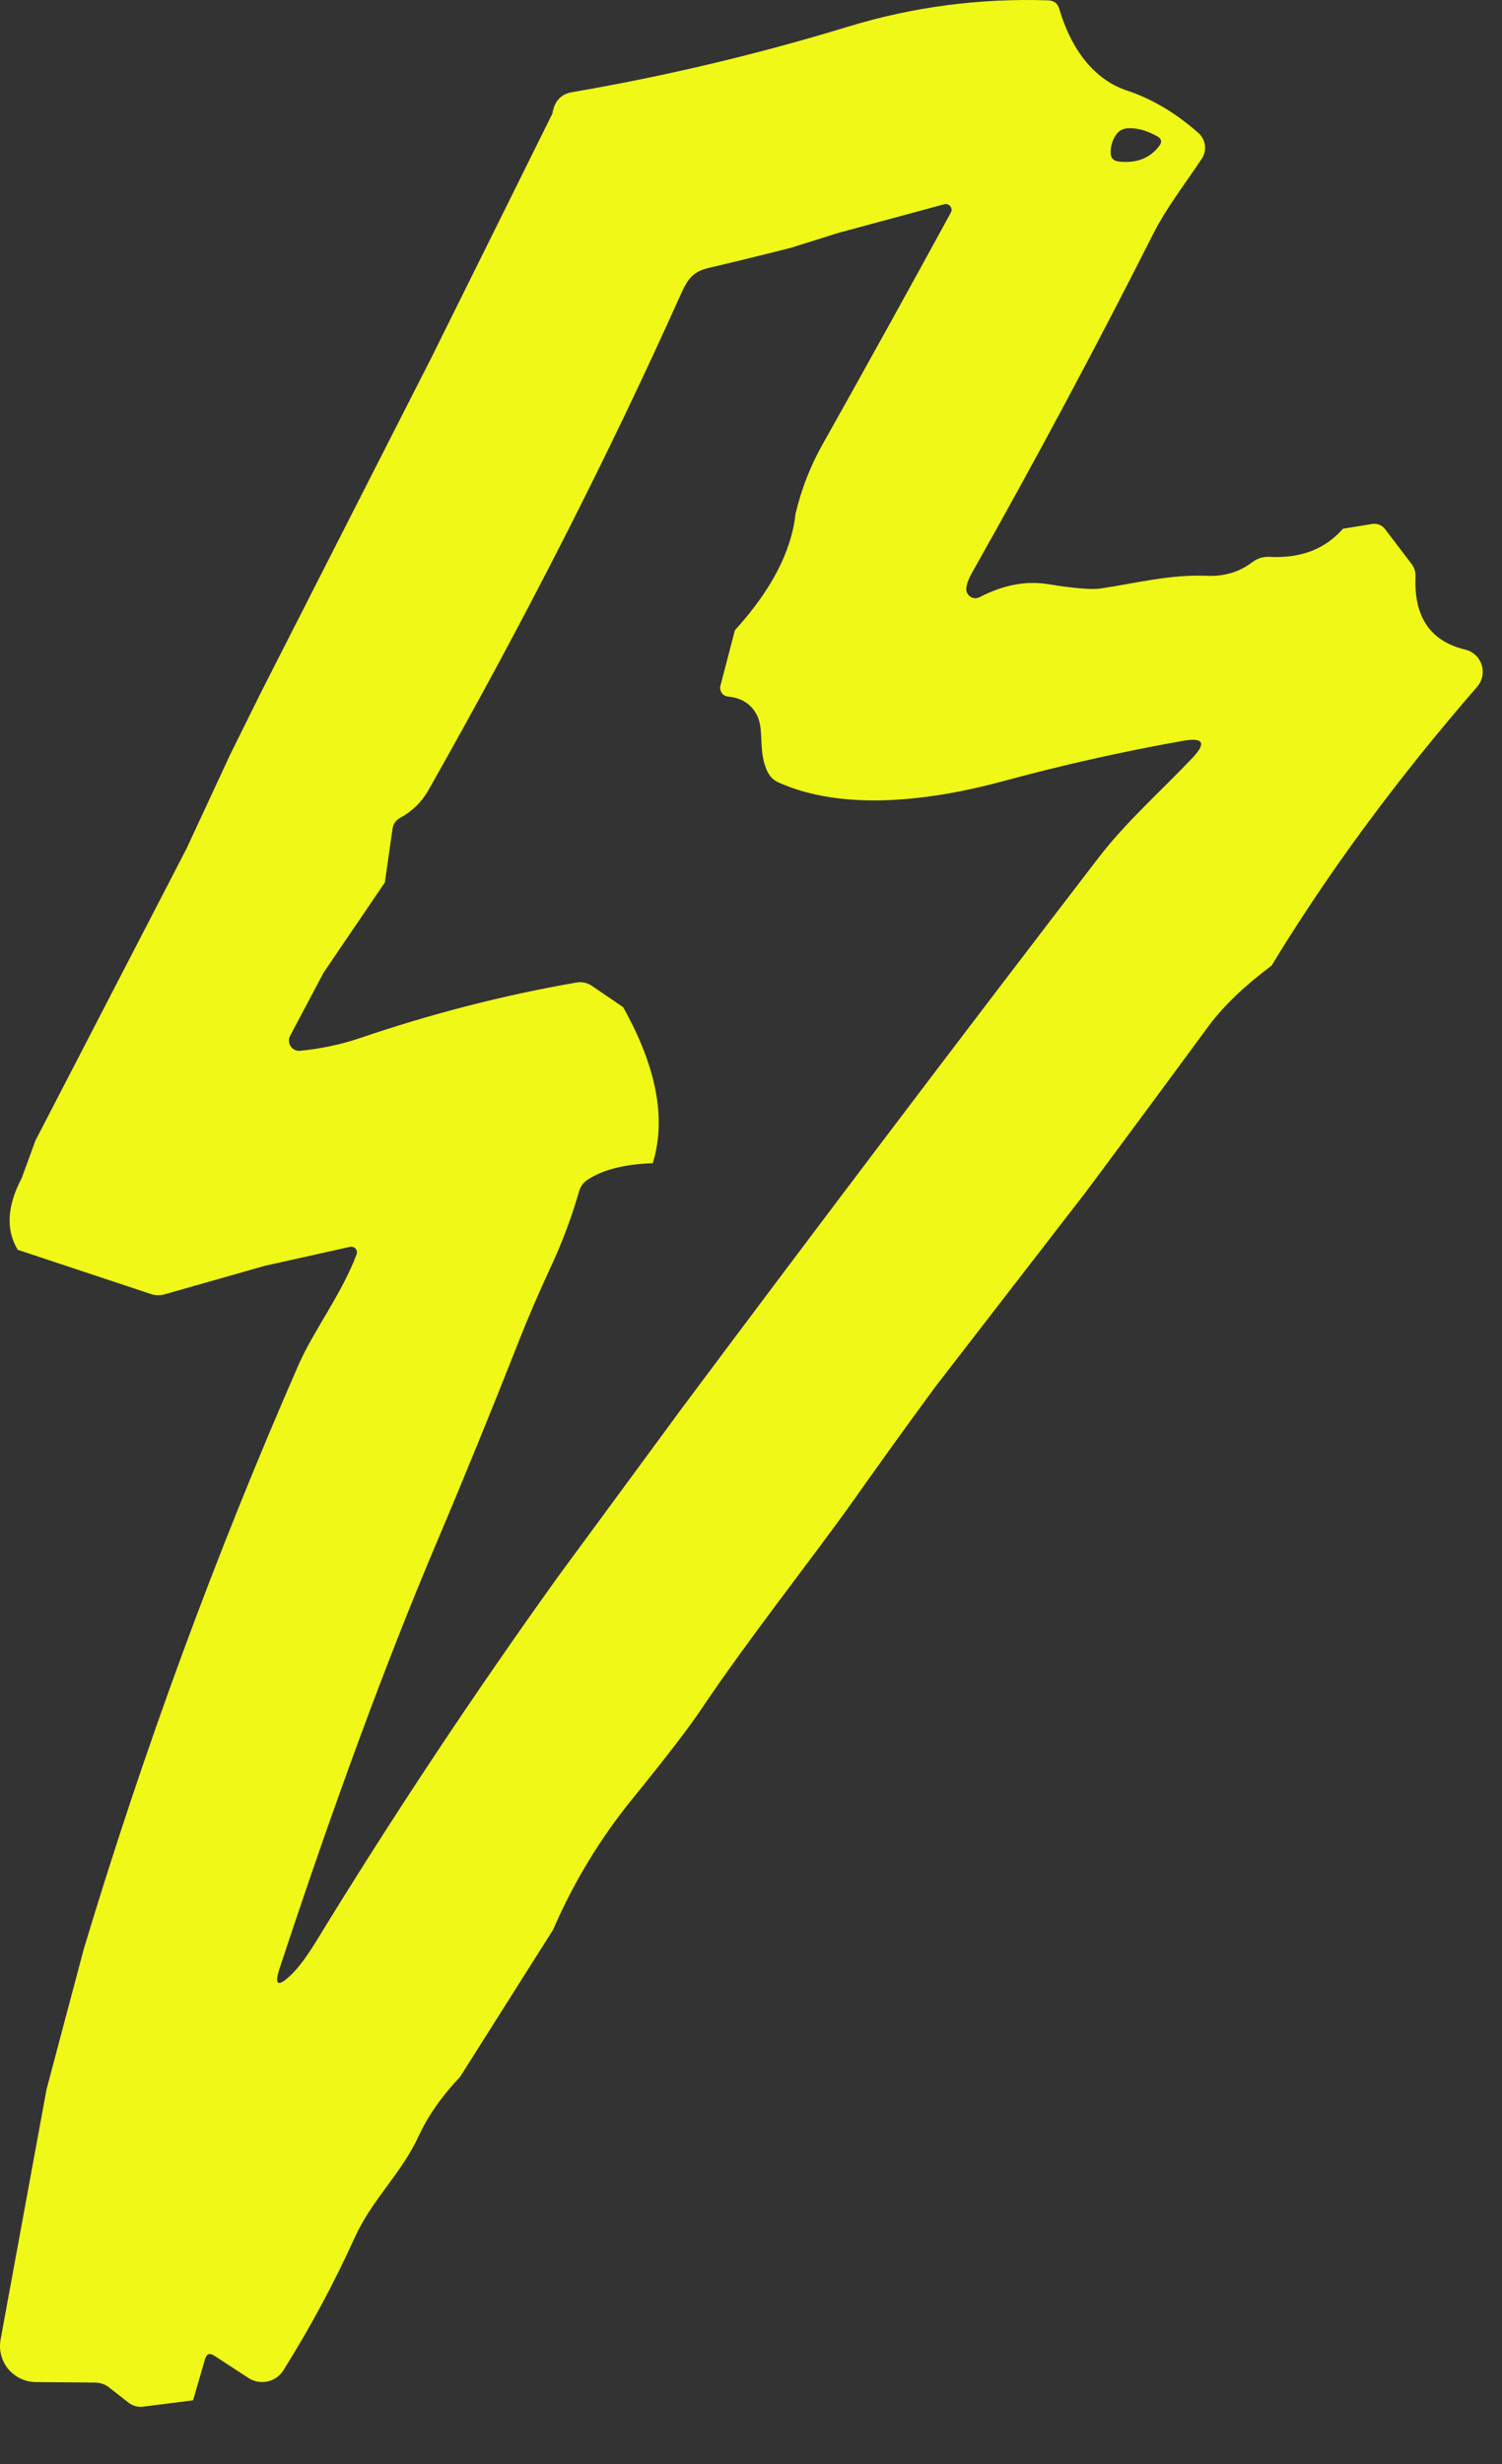 <?xml version="1.0" encoding="UTF-8"?> <svg xmlns="http://www.w3.org/2000/svg" width="25" height="41" viewBox="0 0 25 41" fill="none"><rect x="0" y="0" width="25" height="41" fill="#333333" stroke="none"/><path d="M22.353 8.798L22.844 8.718C22.882 8.712 22.922 8.717 22.958 8.731C22.994 8.746 23.026 8.769 23.05 8.8L23.489 9.376C23.54 9.44 23.564 9.514 23.561 9.596C23.532 10.266 23.808 10.67 24.386 10.809C24.45 10.824 24.509 10.855 24.557 10.899C24.605 10.943 24.641 10.999 24.661 11.061C24.681 11.123 24.685 11.19 24.672 11.254C24.659 11.318 24.63 11.377 24.587 11.427C23.248 12.969 22.107 14.516 21.165 16.067C20.709 16.409 20.359 16.745 20.116 17.074C19.418 18.023 18.737 18.944 18.072 19.836L15.58 23.06C15.115 23.692 14.656 24.329 14.203 24.97C13.516 25.937 12.482 27.237 11.686 28.42C11.471 28.742 11.084 29.247 10.525 29.933C9.985 30.599 9.545 31.325 9.206 32.11L7.658 34.558C7.353 34.88 7.123 35.209 6.969 35.542C6.674 36.18 6.195 36.592 5.905 37.231C5.555 38.002 5.158 38.739 4.715 39.444C4.685 39.49 4.647 39.53 4.602 39.562C4.557 39.593 4.506 39.615 4.452 39.627C4.398 39.639 4.343 39.64 4.289 39.63C4.235 39.62 4.183 39.6 4.137 39.57L3.564 39.196C3.49 39.148 3.439 39.167 3.413 39.253L3.214 39.94L2.381 40.046C2.297 40.057 2.211 40.034 2.143 39.982L1.815 39.726C1.746 39.672 1.667 39.645 1.577 39.645L0.595 39.637C0.508 39.636 0.421 39.616 0.342 39.579C0.263 39.541 0.193 39.486 0.137 39.419C0.081 39.351 0.041 39.272 0.019 39.187C-0.003 39.103 -0.006 39.014 0.01 38.928L0.774 34.769L1.394 32.432C2.391 29.119 3.583 25.878 4.97 22.708C5.221 22.138 5.687 21.533 5.935 20.873C5.941 20.857 5.943 20.84 5.94 20.823C5.937 20.806 5.93 20.79 5.919 20.777C5.907 20.764 5.893 20.754 5.876 20.749C5.86 20.743 5.842 20.743 5.826 20.747L4.402 21.064L2.748 21.535C2.67 21.558 2.593 21.558 2.515 21.533L0.295 20.796C0.095 20.465 0.117 20.069 0.36 19.606L0.59 18.978L3.1 14.13L3.834 12.55L4.353 11.503L7.177 5.958L9.194 1.891C9.227 1.684 9.336 1.565 9.521 1.534C11.077 1.267 12.61 0.904 14.121 0.442C15.201 0.113 16.309 -0.032 17.445 0.006C17.544 0.009 17.607 0.058 17.633 0.152C17.797 0.718 18.144 1.303 18.757 1.506C19.172 1.644 19.569 1.879 19.947 2.213C20.006 2.265 20.045 2.337 20.055 2.415C20.066 2.494 20.047 2.573 20.004 2.64C19.731 3.051 19.414 3.456 19.193 3.895C18.231 5.798 17.225 7.678 16.175 9.537C16.115 9.644 16.085 9.732 16.083 9.8C16.083 9.826 16.089 9.852 16.102 9.875C16.114 9.899 16.133 9.918 16.156 9.932C16.178 9.946 16.204 9.953 16.23 9.954C16.257 9.955 16.283 9.949 16.306 9.936C16.7 9.733 17.078 9.661 17.442 9.72C17.882 9.791 18.175 9.815 18.32 9.792C18.945 9.698 19.476 9.557 20.086 9.581C20.374 9.595 20.626 9.519 20.842 9.356C20.928 9.29 21.025 9.26 21.133 9.266C21.65 9.293 22.057 9.137 22.353 8.798ZM19.265 2.27C19.088 2.171 18.924 2.126 18.772 2.134C18.686 2.139 18.619 2.178 18.571 2.25C18.513 2.338 18.485 2.435 18.486 2.541C18.486 2.626 18.529 2.675 18.615 2.687C18.913 2.722 19.14 2.635 19.297 2.426C19.345 2.362 19.334 2.31 19.265 2.27ZM13.948 3.877L13.164 4.123C12.632 4.258 12.175 4.37 11.795 4.458C11.51 4.525 11.433 4.673 11.322 4.919C10.12 7.597 8.722 10.342 7.128 13.153C7.017 13.348 6.862 13.499 6.664 13.607C6.588 13.648 6.544 13.71 6.533 13.793L6.406 14.683L5.387 16.183L4.829 17.235C4.814 17.262 4.808 17.293 4.809 17.323C4.811 17.354 4.82 17.384 4.837 17.409C4.854 17.435 4.878 17.456 4.906 17.469C4.933 17.482 4.964 17.488 4.995 17.485C5.339 17.451 5.662 17.383 5.965 17.282C7.172 16.87 8.382 16.559 9.595 16.349C9.69 16.333 9.776 16.352 9.856 16.407L10.372 16.759C10.929 17.754 11.093 18.619 10.865 19.355C10.392 19.372 10.029 19.464 9.776 19.633C9.707 19.681 9.661 19.745 9.638 19.826C9.512 20.263 9.353 20.686 9.161 21.096C8.96 21.529 8.782 21.943 8.628 22.336C8.188 23.454 7.734 24.567 7.264 25.677C6.434 27.634 5.564 29.994 4.653 32.755C4.563 33.031 4.624 33.07 4.834 32.871C4.958 32.757 5.102 32.565 5.268 32.294C6.529 30.232 7.868 28.215 9.283 26.242L11.359 23.42C13.654 20.346 15.965 17.294 18.293 14.261C18.739 13.681 19.332 13.155 19.845 12.614C20.084 12.363 20.032 12.267 19.692 12.327C18.686 12.505 17.684 12.73 16.686 13.001C15.495 13.324 14.037 13.507 12.956 13.019C12.88 12.984 12.822 12.929 12.782 12.855C12.611 12.525 12.725 12.161 12.604 11.91C12.509 11.718 12.347 11.612 12.115 11.59C12.095 11.588 12.075 11.581 12.057 11.571C12.039 11.56 12.024 11.546 12.012 11.529C12.001 11.512 11.993 11.493 11.989 11.473C11.985 11.453 11.986 11.432 11.991 11.412L12.232 10.487C12.837 9.822 13.173 9.176 13.241 8.55C13.339 8.138 13.49 7.75 13.695 7.387C14.411 6.112 15.121 4.83 15.825 3.54C15.835 3.523 15.839 3.504 15.838 3.485C15.836 3.466 15.829 3.448 15.818 3.433C15.806 3.418 15.79 3.406 15.772 3.4C15.754 3.394 15.735 3.394 15.716 3.399L13.948 3.877Z" fill="#F0F818"></path></svg> 